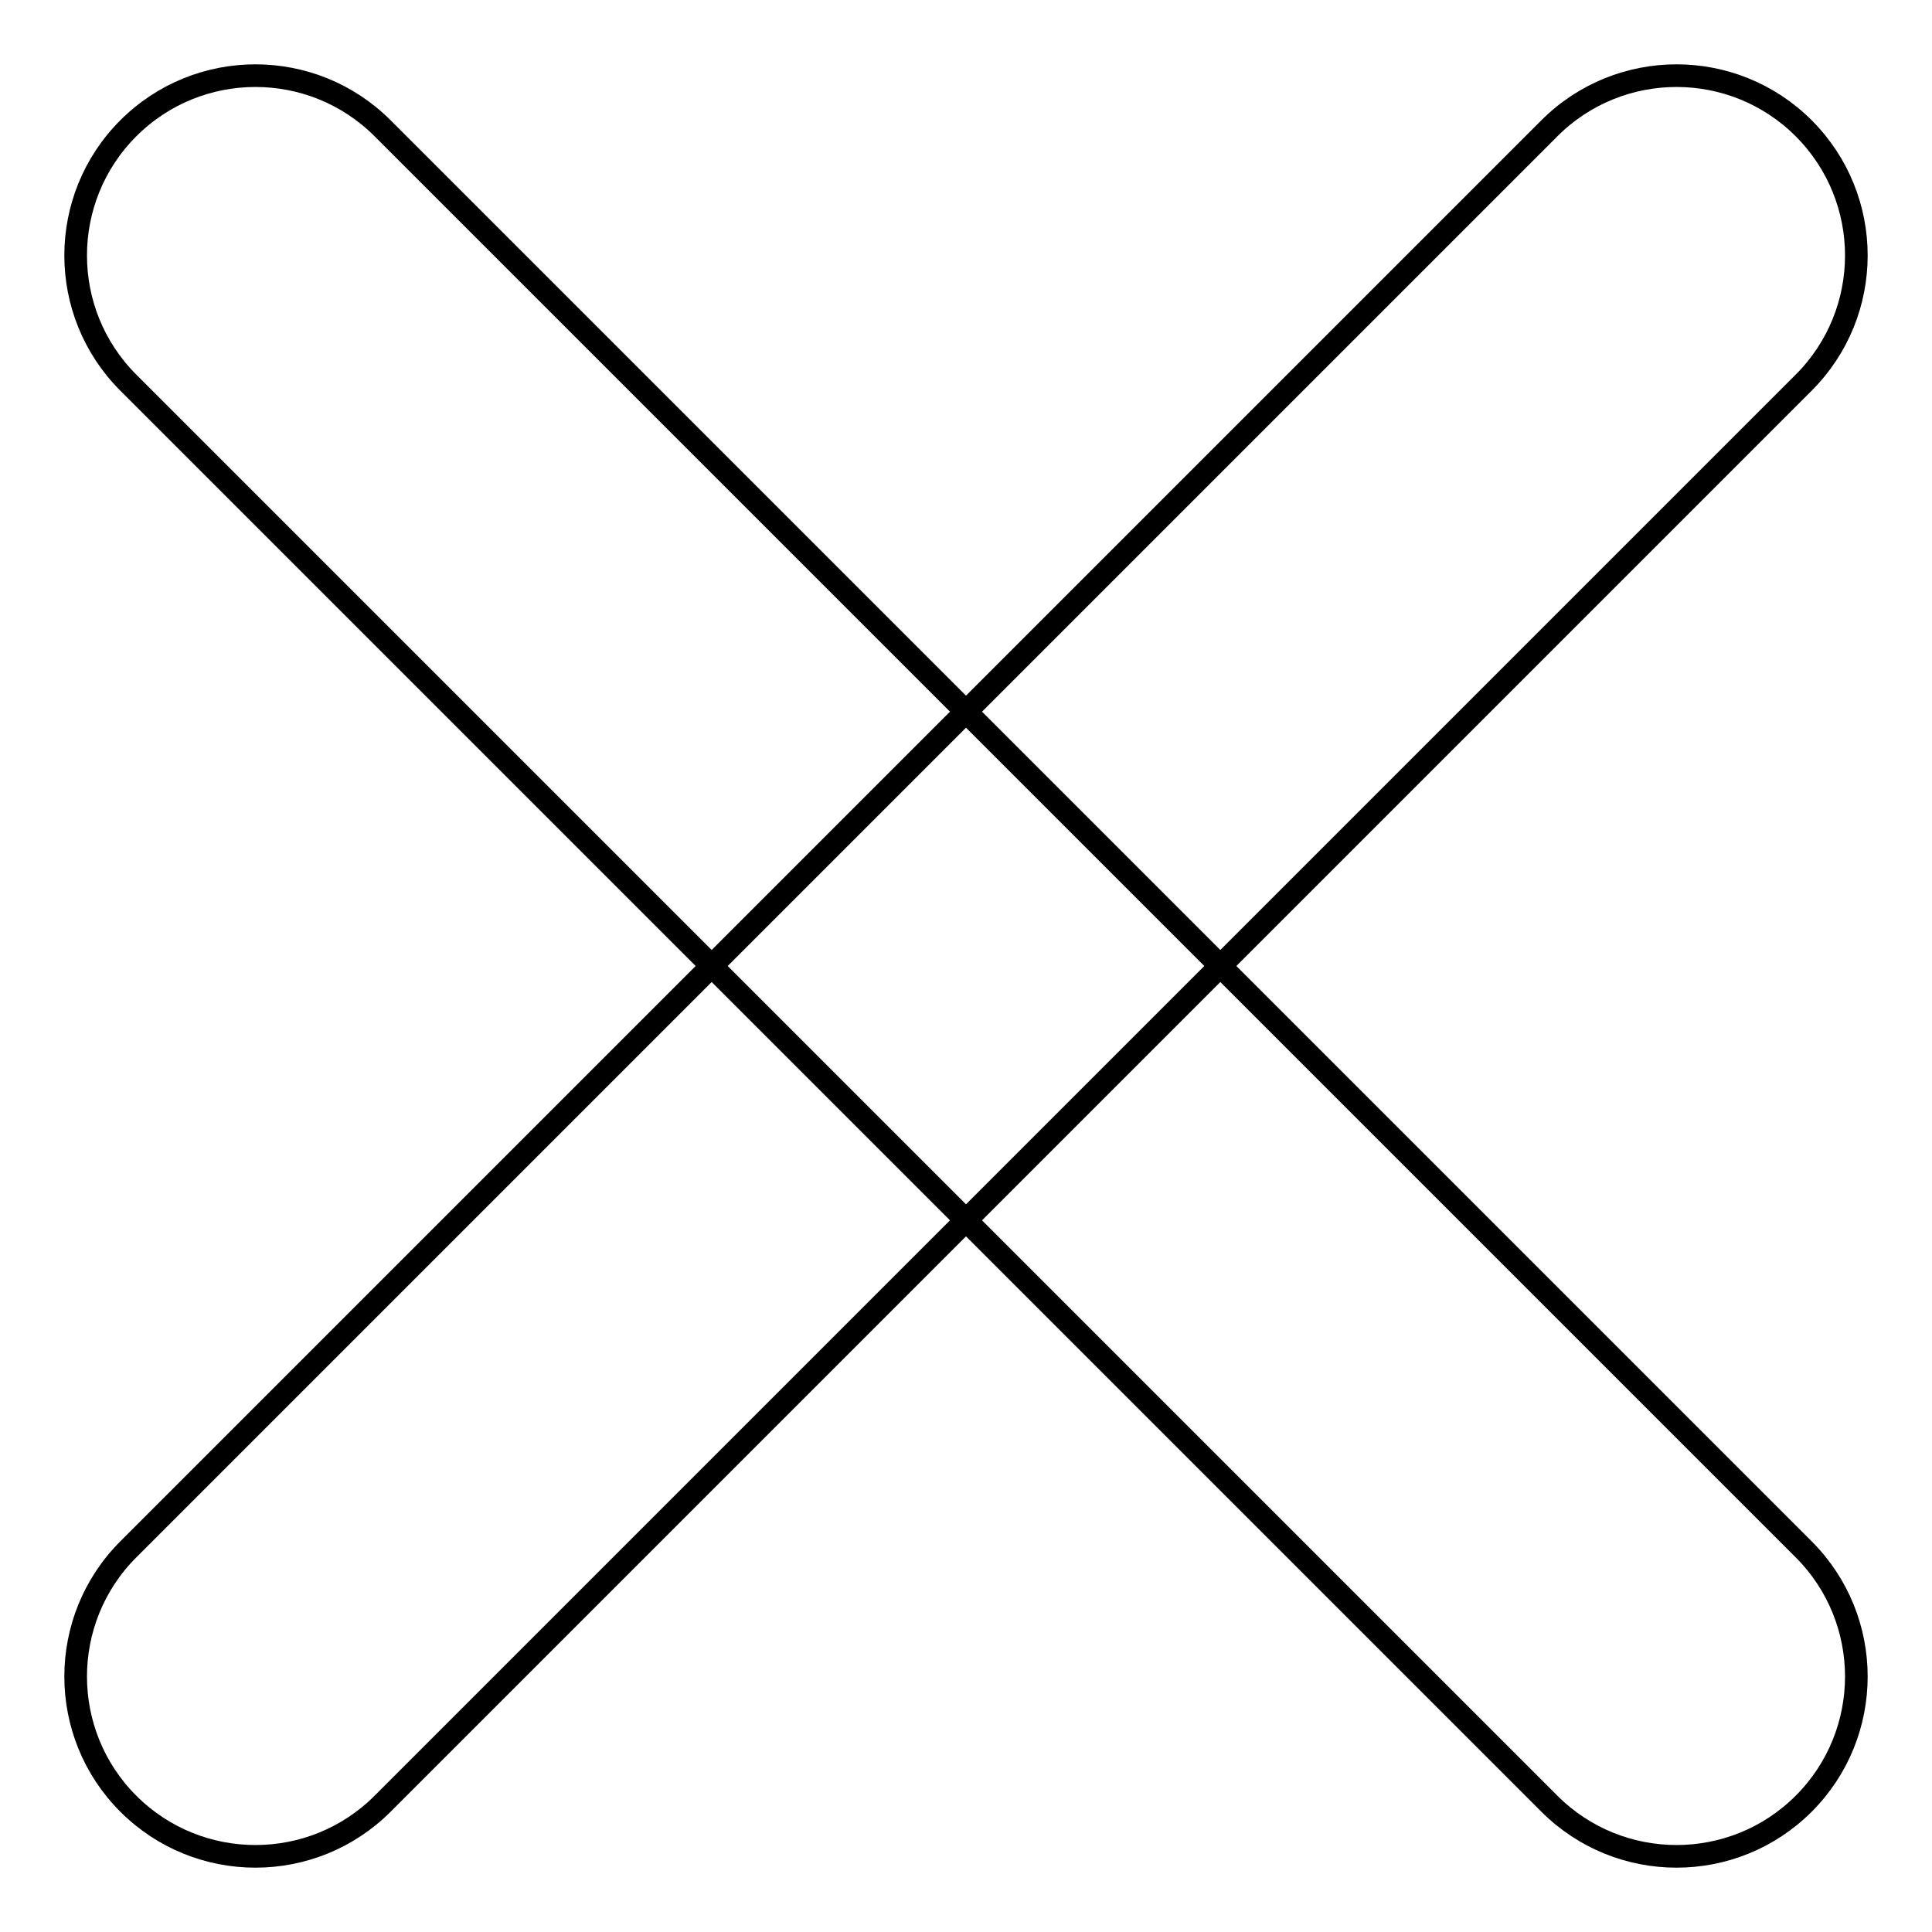 <?xml version="1.0" encoding="utf-8"?>
<!-- Svg Vector Icons : http://www.onlinewebfonts.com/icon -->
<!DOCTYPE svg PUBLIC "-//W3C//DTD SVG 1.1//EN" "http://www.w3.org/Graphics/SVG/1.1/DTD/svg11.dtd">
<svg version="1.1" xmlns="http://www.w3.org/2000/svg" xmlns:xlink="http://www.w3.org/1999/xlink" x="0px" y="0px" viewBox="0 0 256 256" enable-background="new 0 0 256 256" xml:space="preserve">
<g><g><path stroke-width="3" fill-opacity="0" stroke="#000000"  d="M17,17c9.3-9.3,24.4-9.3,33.7,0L239,205.3c9.3,9.3,9.3,24.4,0,33.7l0,0c-9.3,9.3-24.4,9.3-33.7,0L17,50.7C7.7,41.4,7.7,26.3,17,17L17,17z"/><path stroke-width="3" fill-opacity="0" stroke="#000000"  d="M239,17c9.3,9.3,9.3,24.4,0,33.7L50.7,239c-9.3,9.3-24.4,9.3-33.7,0l0,0c-9.3-9.3-9.3-24.4,0-33.7L205.3,17C214.6,7.7,229.7,7.7,239,17L239,17z"/></g></g>
</svg>